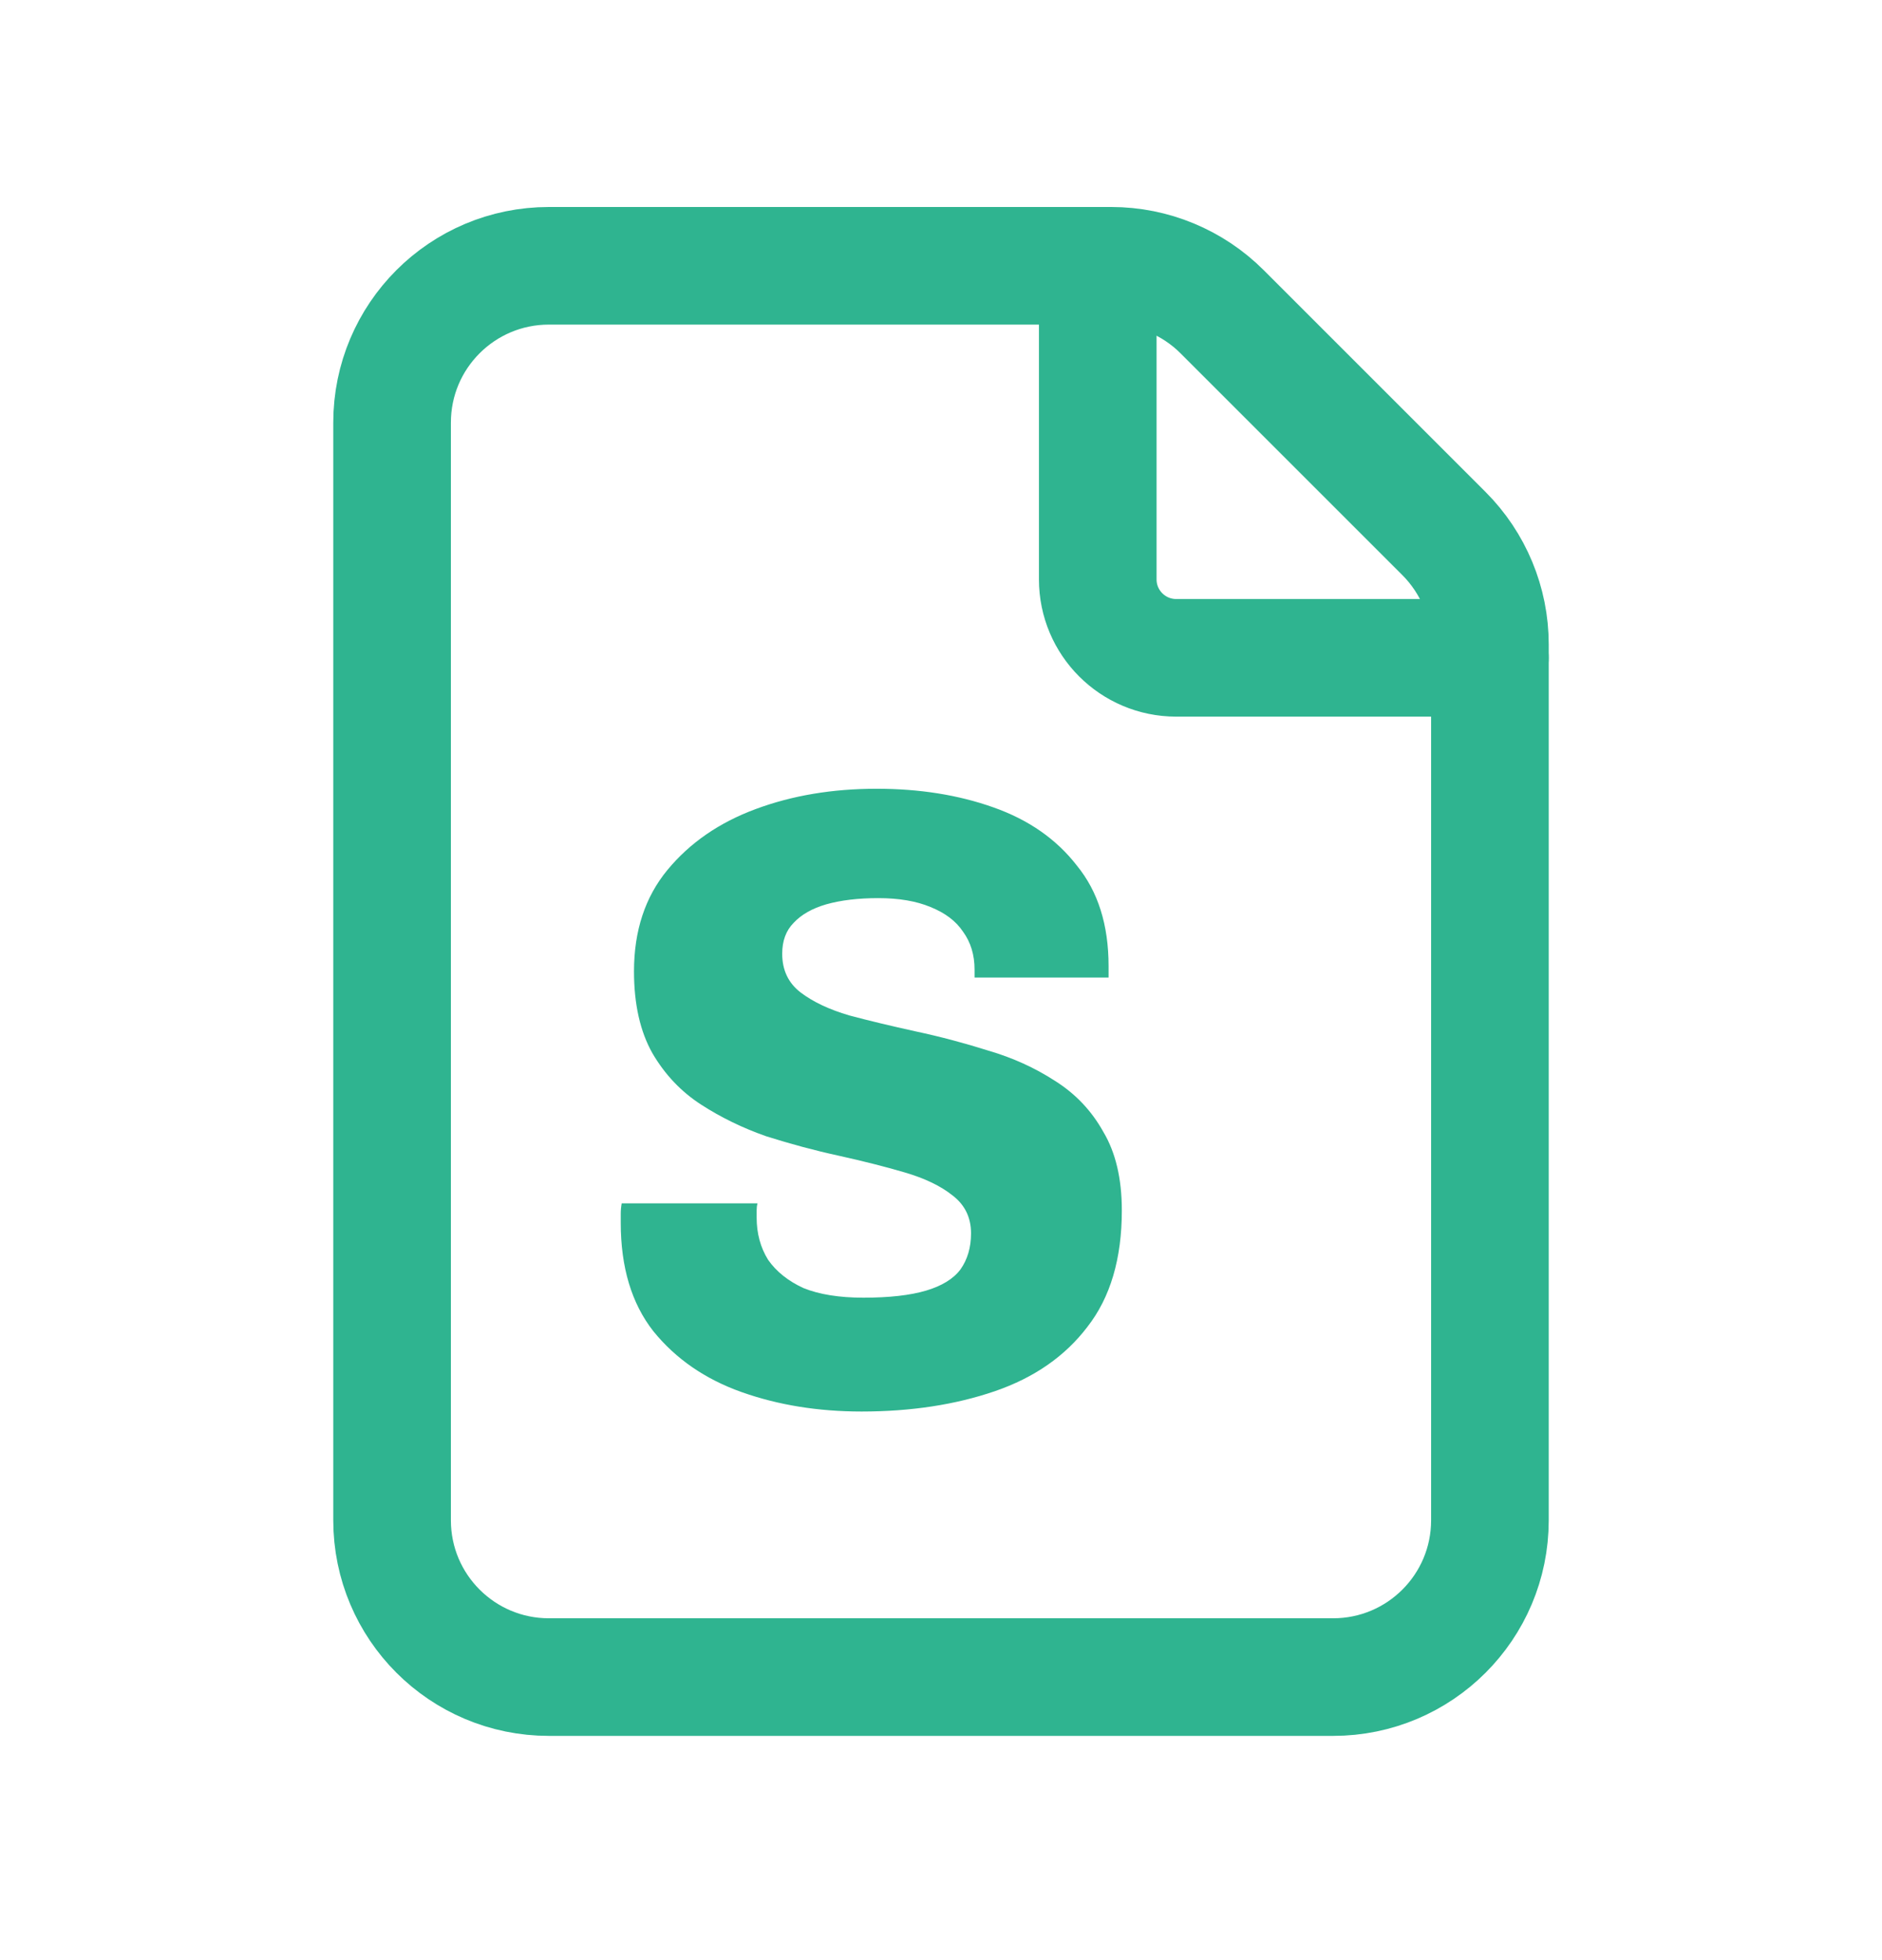<svg width="24" height="25" viewBox="0 0 24 25" fill="none" xmlns="http://www.w3.org/2000/svg">
<path fill-rule="evenodd" clip-rule="evenodd" d="M18.413 6.804L15.585 3.976C15.21 3.601 14.701 3.39 14.171 3.39H7C5.895 3.39 5 4.285 5 5.39V19.39C5 20.495 5.895 21.39 7 21.39H17C18.105 21.39 19 20.495 19 19.39V8.218C19 7.688 18.788 7.179 18.413 6.804V6.804Z" stroke="#2FB490" stroke-width="1.5" stroke-linecap="round" stroke-linejoin="round"/>
<path d="M19 8.39H14.999C14.447 8.39 13.999 7.942 13.999 7.39V3.39" stroke="#2FB490" stroke-width="1.5" stroke-linecap="round" stroke-linejoin="round"/>
<path d="M10.988 18.003C10.432 18.003 9.922 17.92 9.457 17.755C8.992 17.59 8.617 17.331 8.332 16.979C8.055 16.626 7.916 16.165 7.916 15.595C7.916 15.558 7.916 15.52 7.916 15.483C7.916 15.438 7.92 15.393 7.928 15.348H9.66C9.652 15.378 9.649 15.408 9.649 15.438C9.649 15.46 9.649 15.49 9.649 15.528C9.649 15.73 9.697 15.91 9.795 16.068C9.9 16.218 10.05 16.338 10.245 16.428C10.447 16.51 10.703 16.551 11.01 16.551C11.34 16.551 11.606 16.521 11.809 16.461C12.011 16.401 12.158 16.311 12.248 16.191C12.338 16.064 12.383 15.91 12.383 15.73C12.383 15.528 12.304 15.366 12.146 15.246C11.996 15.126 11.794 15.029 11.539 14.954C11.284 14.879 11.002 14.808 10.695 14.74C10.387 14.673 10.08 14.59 9.773 14.493C9.473 14.388 9.195 14.253 8.94 14.088C8.685 13.923 8.479 13.705 8.321 13.435C8.164 13.158 8.085 12.809 8.085 12.389C8.085 11.871 8.227 11.44 8.512 11.095C8.797 10.75 9.172 10.491 9.637 10.319C10.102 10.146 10.616 10.06 11.179 10.06C11.726 10.06 12.221 10.139 12.664 10.296C13.114 10.454 13.47 10.701 13.732 11.039C14.002 11.369 14.137 11.796 14.137 12.321V12.468H12.428V12.366C12.428 12.179 12.379 12.018 12.281 11.883C12.191 11.748 12.053 11.643 11.865 11.568C11.685 11.493 11.464 11.455 11.201 11.455C10.946 11.455 10.725 11.481 10.537 11.534C10.357 11.586 10.219 11.665 10.121 11.77C10.024 11.868 9.975 11.999 9.975 12.164C9.975 12.374 10.054 12.539 10.211 12.659C10.369 12.779 10.575 12.876 10.83 12.951C11.085 13.019 11.366 13.086 11.674 13.154C11.989 13.221 12.3 13.304 12.607 13.401C12.915 13.491 13.196 13.619 13.451 13.784C13.714 13.949 13.92 14.166 14.07 14.436C14.227 14.699 14.306 15.033 14.306 15.438C14.306 16.053 14.16 16.548 13.867 16.923C13.582 17.298 13.189 17.571 12.686 17.744C12.184 17.916 11.617 18.003 10.988 18.003Z" fill="#2FB490"/>
</svg>
